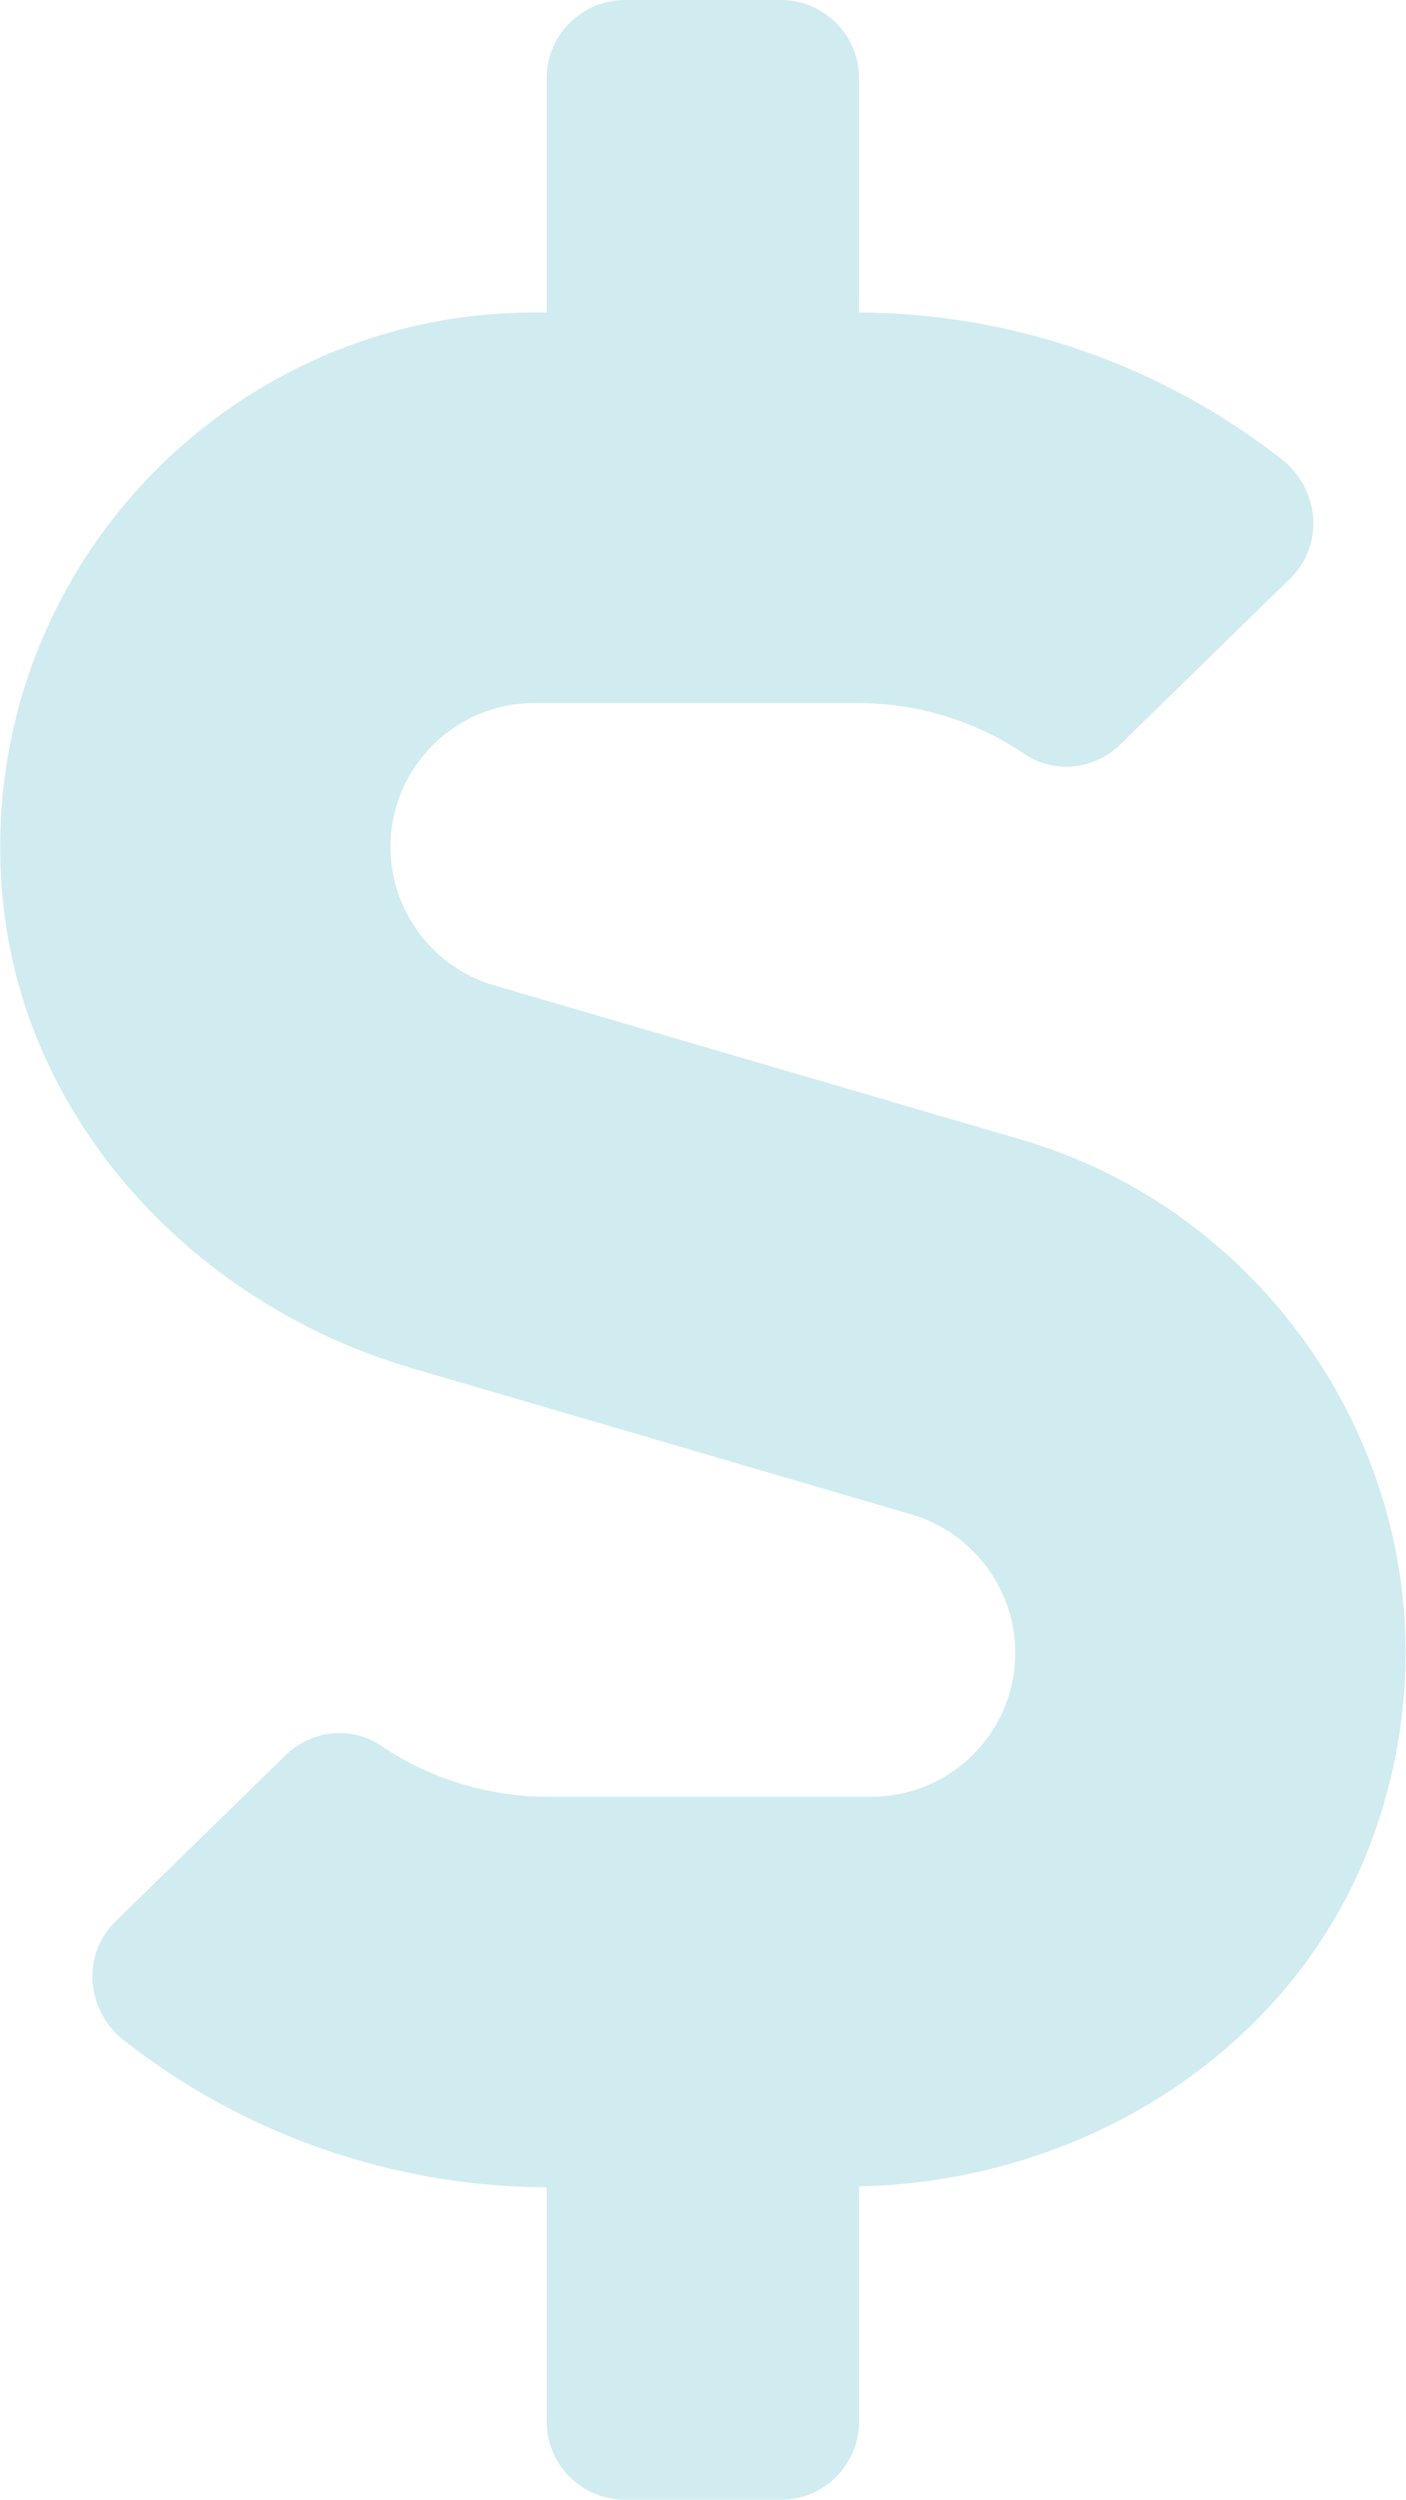 <svg width="2813" height="5000" viewBox="0 0 2813 5000" fill="none" xmlns="http://www.w3.org/2000/svg">
<g clip-path="url(#clip0_54_7)">
<path d="M2042.97 2279.3L988.281 1970.7C866.211 1935.55 781.25 1821.29 781.25 1694.34C781.25 1535.16 910.156 1406.25 1069.34 1406.25H1716.8C1835.94 1406.25 1953.12 1442.38 2050.78 1508.79C2110.35 1548.83 2190.43 1539.06 2241.21 1489.26L2581.05 1157.23C2650.39 1089.84 2640.62 977.539 2563.48 917.969C2324.22 730.469 2025.39 625.977 1718.75 625V156.25C1718.75 70.312 1648.44 0 1562.5 0H1250C1164.06 0 1093.75 70.312 1093.75 156.25V625H1069.34C447.265 625 -52.735 1159.18 4.883 1792.97C45.898 2243.16 389.648 2609.38 823.242 2736.33L1824.22 3029.3C1946.29 3065.43 2031.25 3178.71 2031.25 3305.66C2031.25 3464.84 1902.34 3593.75 1743.16 3593.75H1095.7C976.562 3593.75 859.375 3557.62 761.719 3491.21C702.148 3451.17 622.07 3460.94 571.289 3510.74L231.445 3842.77C162.109 3910.16 171.875 4022.46 249.023 4082.03C488.281 4269.53 787.109 4374.02 1093.75 4375V4843.75C1093.75 4929.69 1164.06 5000 1250 5000H1562.5C1648.44 5000 1718.75 4929.69 1718.75 4843.75V4373.05C2173.83 4364.26 2600.59 4093.75 2750.98 3663.09C2960.94 3061.52 2608.4 2444.34 2042.97 2279.3Z" fill="#1DA2B4" fill-opacity="0.2"/>
</g>
<defs>
<clipPath id="clip0_54_7">
<rect width="2812.5" height="5000" fill="white"/>
</clipPath>
</defs>
</svg>
